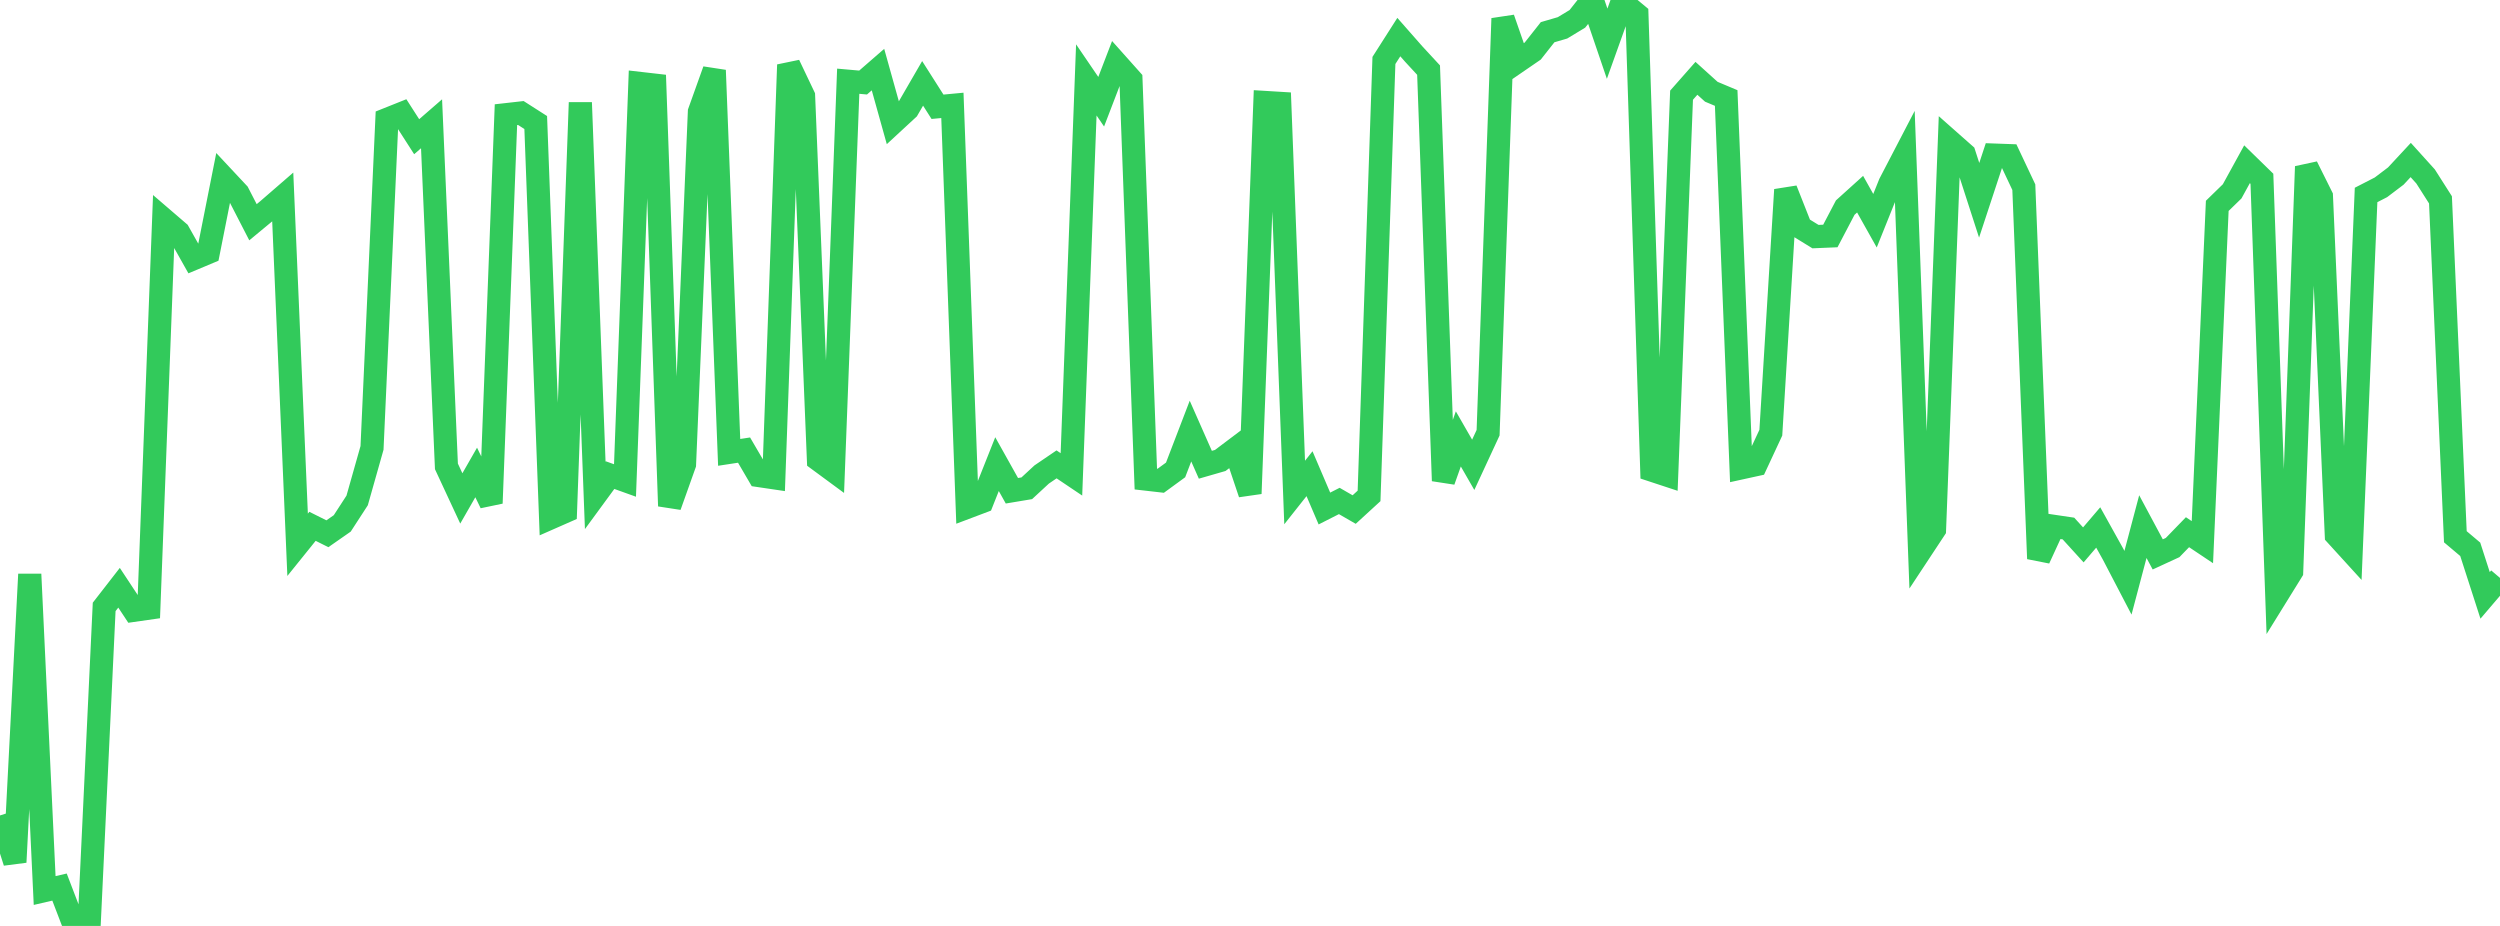 <?xml version="1.0" standalone="no"?>
<!DOCTYPE svg PUBLIC "-//W3C//DTD SVG 1.1//EN" "http://www.w3.org/Graphics/SVG/1.1/DTD/svg11.dtd">

<svg width="135" height="50" viewBox="0 0 135 50" preserveAspectRatio="none" 
  xmlns="http://www.w3.org/2000/svg"
  xmlns:xlink="http://www.w3.org/1999/xlink">


<polyline points="0.0, 44.034 0.804, 46.557 1.607, 31.009 2.411, 48.088 3.214, 47.902 4.018, 50.0 4.821, 49.778 5.625, 32.773 6.429, 31.738 7.232, 32.955 8.036, 32.84 8.839, 11.85 9.643, 12.541 10.446, 13.968 11.25, 13.631 12.054, 9.581 12.857, 10.44 13.661, 12.001 14.464, 11.336 15.268, 10.639 16.071, 29.419 16.875, 28.421 17.679, 28.823 18.482, 28.263 19.286, 27.024 20.089, 24.187 20.893, 6.451 21.696, 6.13 22.5, 7.382 23.304, 6.684 24.107, 25.186 24.911, 26.915 25.714, 25.513 26.518, 27.173 27.321, 6.193 28.125, 6.102 28.929, 6.616 29.732, 27.965 30.536, 27.611 31.339, 5.539 32.143, 26.753 32.946, 25.657 33.75, 25.946 34.554, 4.505 35.357, 4.597 36.161, 27.325 36.964, 25.071 37.768, 6.039 38.571, 3.795 39.375, 24.428 40.179, 24.305 40.982, 25.68 41.786, 25.799 42.589, 3.5 43.393, 5.188 44.196, 24.824 45.0, 25.416 45.804, 4.386 46.607, 4.457 47.411, 3.758 48.214, 6.632 49.018, 5.889 49.821, 4.502 50.625, 5.766 51.429, 5.69 52.232, 27.389 53.036, 27.085 53.839, 25.063 54.643, 26.501 55.446, 26.367 56.25, 25.623 57.054, 25.076 57.857, 25.616 58.661, 4.315 59.464, 5.493 60.268, 3.397 61.071, 4.297 61.875, 25.87 62.679, 25.962 63.482, 25.376 64.286, 23.279 65.089, 25.097 65.893, 24.865 66.696, 24.26 67.5, 26.653 68.304, 5.532 69.107, 5.581 69.911, 26.595 70.714, 25.58 71.518, 27.46 72.321, 27.052 73.125, 27.516 73.929, 26.779 74.732, 3.264 75.536, 2.003 76.339, 2.916 77.143, 3.786 77.946, 25.963 78.75, 23.701 79.554, 25.1 80.357, 23.367 81.161, 0.999 81.964, 3.309 82.768, 2.757 83.571, 1.739 84.375, 1.504 85.179, 1.017 85.982, 0.0 86.786, 2.36 87.589, 0.116 88.393, 0.781 89.196, 25.385 90.0, 25.65 90.804, 5.14 91.607, 4.229 92.411, 4.955 93.214, 5.292 94.018, 25.267 94.821, 25.091 95.625, 23.365 96.429, 10.247 97.232, 12.282 98.036, 12.777 98.839, 12.743 99.643, 11.21 100.446, 10.485 101.25, 11.919 102.054, 9.916 102.857, 8.373 103.661, 29.808 104.464, 28.591 105.268, 7.616 106.071, 8.326 106.875, 10.815 107.679, 8.374 108.482, 8.403 109.286, 10.107 110.089, 30.169 110.893, 28.421 111.696, 28.54 112.5, 29.424 113.304, 28.483 114.107, 29.927 114.911, 31.469 115.714, 28.437 116.518, 29.938 117.321, 29.568 118.125, 28.739 118.929, 29.277 119.732, 11.116 120.536, 10.333 121.339, 8.87 122.143, 9.654 122.946, 32.16 123.75, 30.861 124.554, 8.995 125.357, 10.605 126.161, 28.892 126.964, 29.773 127.768, 10.528 128.571, 10.115 129.375, 9.506 130.179, 8.64 130.982, 9.529 131.786, 10.792 132.589, 28.985 133.393, 29.663 134.196, 32.151 135.0, 31.208" fill="none" stroke="#32ca5b" stroke-width="1.25"/>

</svg>